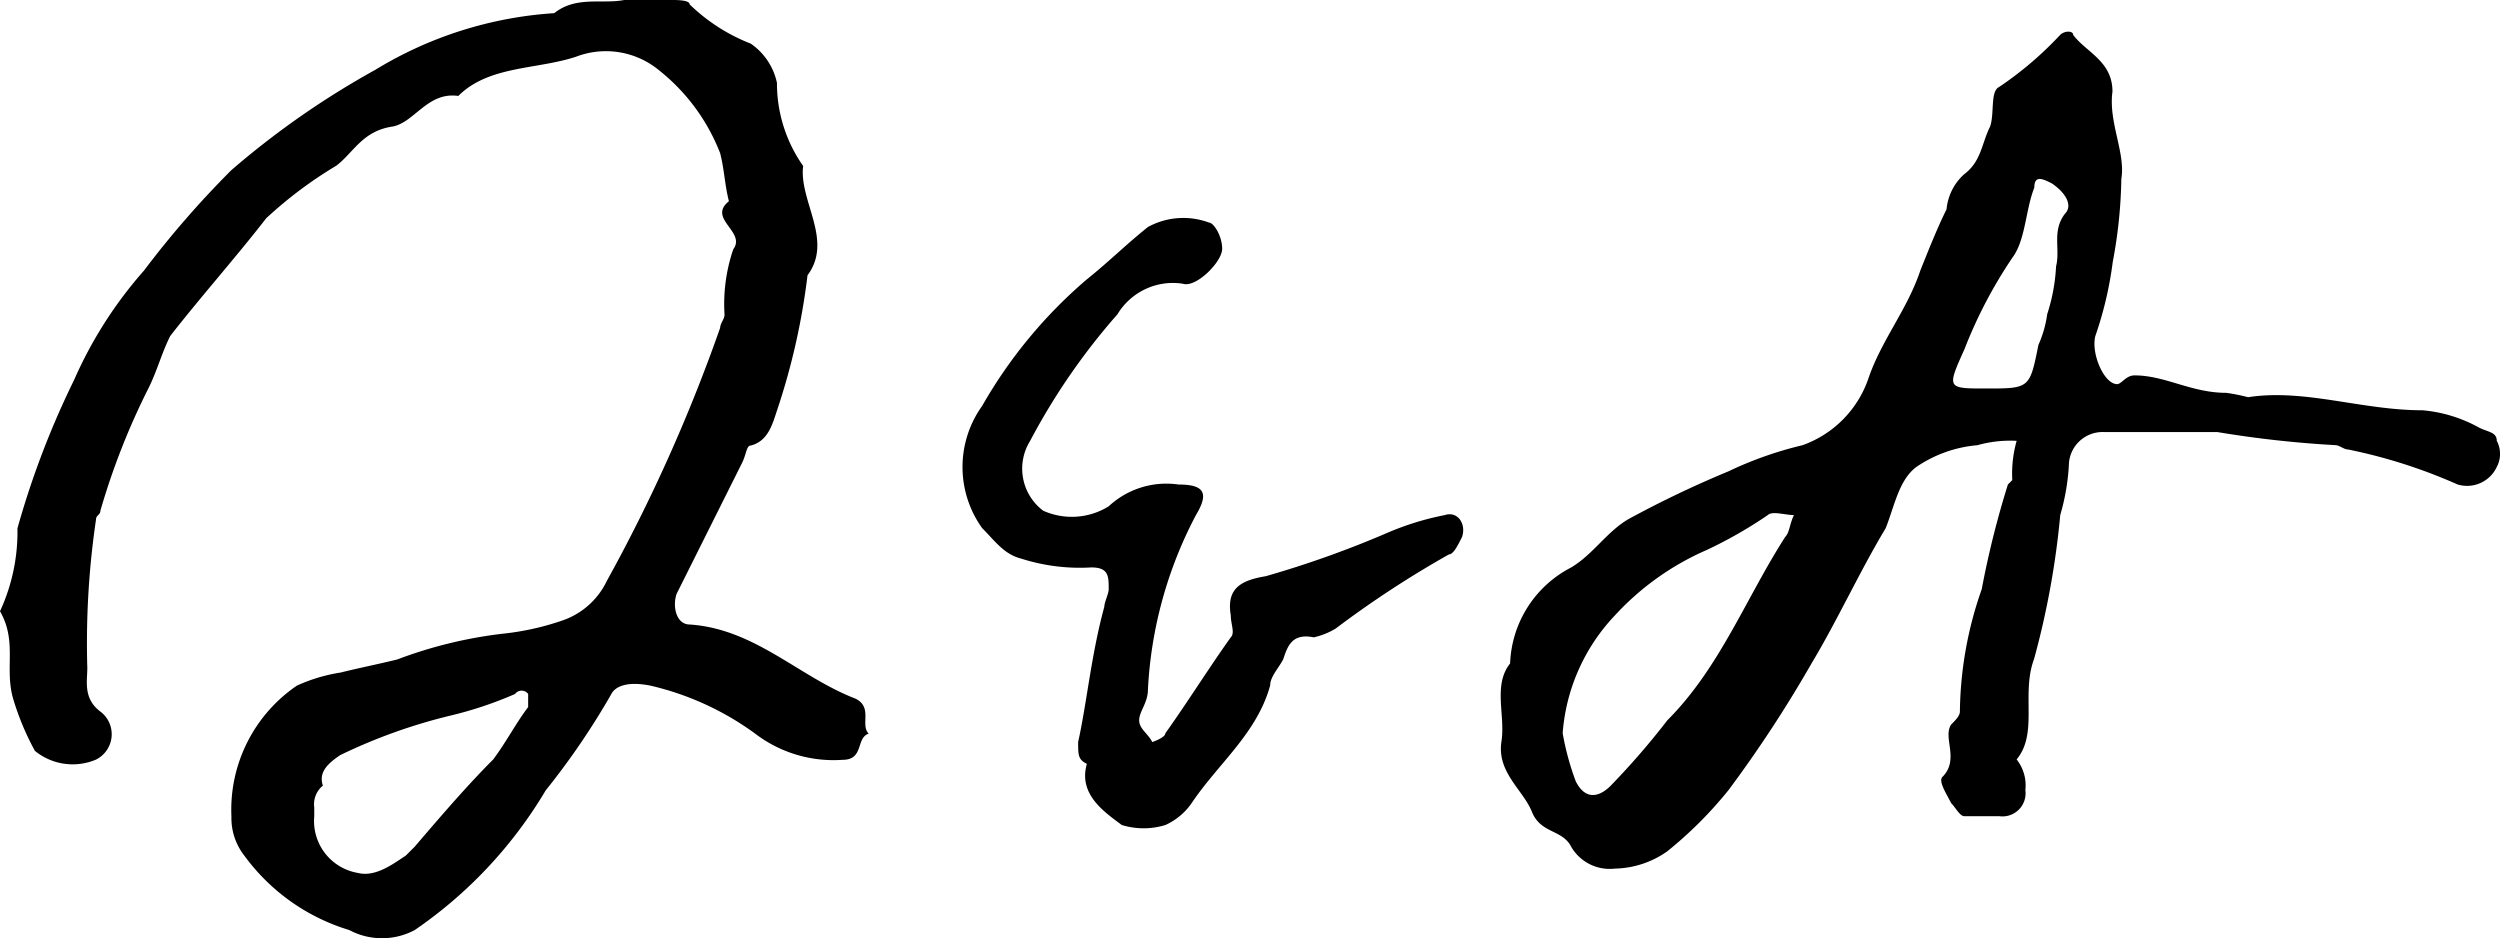 <svg xmlns="http://www.w3.org/2000/svg" viewBox="0 0 61.757 23.171">
  <g id="QandA_img" transform="translate(2.241 1.682)">
    <g id="グループ化_471" data-name="グループ化 471" transform="translate(-2.241 -1.682)">
      <path id="パス_647" data-name="パス 647" d="M15.419,0h1.186c.108,0,.431,0,.431.108a4.523,4.523,0,0,0,1.51.97,1.57,1.57,0,0,1,.647.97A3.55,3.55,0,0,0,19.84,4.1c-.108.863.755,1.833.108,2.7a16.761,16.761,0,0,1-.755,3.343c-.108.323-.216.755-.647.863-.108,0-.108.216-.216.431l-1.617,3.235c-.108.323,0,.755.323.755,1.617.108,2.7,1.294,4.1,1.833.431.216.108.647.323.863-.323.108-.108.647-.647.647a3.189,3.189,0,0,1-2.157-.647,7.106,7.106,0,0,0-2.588-1.186c-.539-.108-.863,0-.97.216a18.366,18.366,0,0,1-1.617,2.372,10.961,10.961,0,0,1-3.235,3.45,1.718,1.718,0,0,1-1.617,0,4.993,4.993,0,0,1-2.588-1.833,1.505,1.505,0,0,1-.323-.97,3.71,3.71,0,0,1,1.617-3.235,4.108,4.108,0,0,1,1.078-.323c.431-.108.97-.216,1.4-.323a10.949,10.949,0,0,1,2.7-.647,6.585,6.585,0,0,0,1.4-.323,1.894,1.894,0,0,0,1.078-.97,40.908,40.908,0,0,0,2.8-6.254c0-.108.108-.216.108-.323a4.191,4.191,0,0,1,.216-1.617c.323-.431-.647-.755-.108-1.186-.108-.431-.108-.755-.216-1.186a4.855,4.855,0,0,0-1.51-2.049A2.06,2.06,0,0,0,14.233,1.4c-.97.323-2.157.216-2.911.97-.755-.108-1.078.647-1.617.755-.755.108-.97.647-1.4.97A10.3,10.3,0,0,0,6.577,5.391C5.823,6.362,4.96,7.332,4.205,8.3c-.216.431-.323.863-.539,1.294A17.506,17.506,0,0,0,2.48,12.616c0,.108-.108.108-.108.216A20.922,20.922,0,0,0,2.157,16.5c0,.323-.108.755.323,1.078a.7.7,0,0,1-.108,1.186,1.474,1.474,0,0,1-1.51-.216,6.6,6.6,0,0,1-.539-1.294C.108,16.5.431,15.85,0,15.1a4.672,4.672,0,0,0,.431-2.049,21.446,21.446,0,0,1,1.4-3.666,10.386,10.386,0,0,1,1.725-2.7,23.7,23.7,0,0,1,2.157-2.48,20.94,20.94,0,0,1,3.558-2.48,9.67,9.67,0,0,1,4.421-1.4C14.233-.108,14.88.108,15.419,0ZM7.763,19.948v.216a1.3,1.3,0,0,0,1.078,1.4c.431.108.863-.216,1.186-.431l.216-.216c.647-.755,1.294-1.51,1.941-2.157.323-.431.539-.863.863-1.294v-.323a.2.2,0,0,0-.323,0,9.488,9.488,0,0,1-1.617.539,13.518,13.518,0,0,0-2.7.97c-.323.216-.539.431-.431.755A.594.594,0,0,0,7.763,19.948Z"/>
      <path id="パス_648" data-name="パス 648" d="M49.712,4.364A11.943,11.943,0,0,1,49.5,6.413a9.132,9.132,0,0,1-.431,1.833c-.108.431.216,1.186.539,1.186.108,0,.216-.216.431-.216.755,0,1.4.431,2.264.431a4.67,4.67,0,0,1,.539.108c1.4-.216,2.8.323,4.313.323a3.513,3.513,0,0,1,1.4.431c.216.108.431.108.431.323a.687.687,0,0,1,0,.647.81.81,0,0,1-.97.431,13.035,13.035,0,0,0-2.7-.863c-.108,0-.216-.108-.323-.108a26.708,26.708,0,0,1-2.911-.323h-2.8a.833.833,0,0,0-.863.755,5.412,5.412,0,0,1-.216,1.294,20.587,20.587,0,0,1-.647,3.558c-.323.863.108,1.833-.431,2.48a1.027,1.027,0,0,1,.216.755.572.572,0,0,1-.647.647h-.863c-.108,0-.216-.216-.323-.323-.108-.216-.323-.539-.216-.647.431-.431,0-.97.216-1.294.108-.108.216-.216.216-.323a9.354,9.354,0,0,1,.539-3.019,22.692,22.692,0,0,1,.647-2.588l.108-.108a2.985,2.985,0,0,1,.108-.97,2.985,2.985,0,0,0-.97.108,3.148,3.148,0,0,0-1.51.539c-.431.323-.539.97-.755,1.51-.647,1.078-1.186,2.264-1.833,3.343a31.23,31.23,0,0,1-2.049,3.127,9.991,9.991,0,0,1-1.51,1.51A2.312,2.312,0,0,1,37.2,21.4a1.1,1.1,0,0,1-1.078-.539c-.216-.431-.755-.323-.97-.863s-.863-.97-.755-1.725c.108-.647-.216-1.4.216-1.941a2.781,2.781,0,0,1,1.51-2.372c.539-.323.863-.863,1.4-1.186a25.911,25.911,0,0,1,2.48-1.186,9.176,9.176,0,0,1,1.833-.647,2.669,2.669,0,0,0,1.617-1.617c.323-.97.97-1.725,1.294-2.7.216-.539.431-1.078.647-1.51a1.331,1.331,0,0,1,.431-.863c.431-.323.431-.755.647-1.186.108-.323,0-.863.216-.97A8.7,8.7,0,0,0,48.2.806c.108-.108.323-.108.323,0,.323.431.97.647.97,1.4C49.389,2.962,49.82,3.717,49.712,4.364Zm-13.8,13.694a6.63,6.63,0,0,0,.323,1.186c.216.431.539.431.863.108a18.743,18.743,0,0,0,1.4-1.617c1.294-1.294,1.941-3.019,2.911-4.529.108-.108.108-.323.216-.539-.216,0-.539-.108-.647,0a10.775,10.775,0,0,1-1.51.863A6.715,6.715,0,0,0,37.2,15.147,4.74,4.74,0,0,0,35.911,18.058ZM46.37,9.54c1.078,0,1.078,0,1.294-1.078a2.743,2.743,0,0,0,.216-.755A4.586,4.586,0,0,0,48.1,6.521c.108-.431-.108-.863.216-1.294.216-.216,0-.539-.323-.755-.216-.108-.431-.216-.431.108-.216.539-.216,1.294-.539,1.725a11.427,11.427,0,0,0-1.186,2.264C45.4,9.54,45.4,9.54,46.37,9.54Z" transform="translate(2.691 0.057)"/>
      <path id="パス_649" data-name="パス 649" d="M24.908,17.939c.216-.97.323-2.157.647-3.343,0-.108.108-.323.108-.431,0-.323,0-.539-.431-.539a4.748,4.748,0,0,1-1.725-.216c-.431-.108-.647-.431-.97-.755a2.591,2.591,0,0,1,0-3.019A11.773,11.773,0,0,1,25.123,6.51c.539-.431.97-.863,1.51-1.294a1.823,1.823,0,0,1,1.51-.108c.108,0,.323.323.323.647s-.647.97-.97.863a1.6,1.6,0,0,0-1.617.755A16.088,16.088,0,0,0,23.722,10.5a1.3,1.3,0,0,0,.323,1.725,1.729,1.729,0,0,0,1.617-.108,2.093,2.093,0,0,1,1.725-.539c.647,0,.755.216.431.755a10.345,10.345,0,0,0-1.186,4.313c0,.323-.216.539-.216.755s.216.323.323.539c0,0,.323-.108.323-.216.539-.755,1.078-1.617,1.617-2.372.108-.108,0-.323,0-.539-.108-.647.216-.863.863-.97a24.879,24.879,0,0,0,3.019-1.078,6.974,6.974,0,0,1,1.4-.431c.323-.108.539.216.431.539-.108.216-.216.431-.323.431a25.083,25.083,0,0,0-2.8,1.833,1.822,1.822,0,0,1-.539.216c-.539-.108-.647.216-.755.539-.108.216-.323.431-.323.647-.323,1.186-1.294,1.941-1.941,2.911a1.585,1.585,0,0,1-.647.539,1.828,1.828,0,0,1-1.078,0c-.431-.323-1.078-.755-.863-1.51C24.908,18.37,24.908,18.263,24.908,17.939Z" transform="translate(1.725 0.391)"/>
    </g>
  </g>
</svg>
